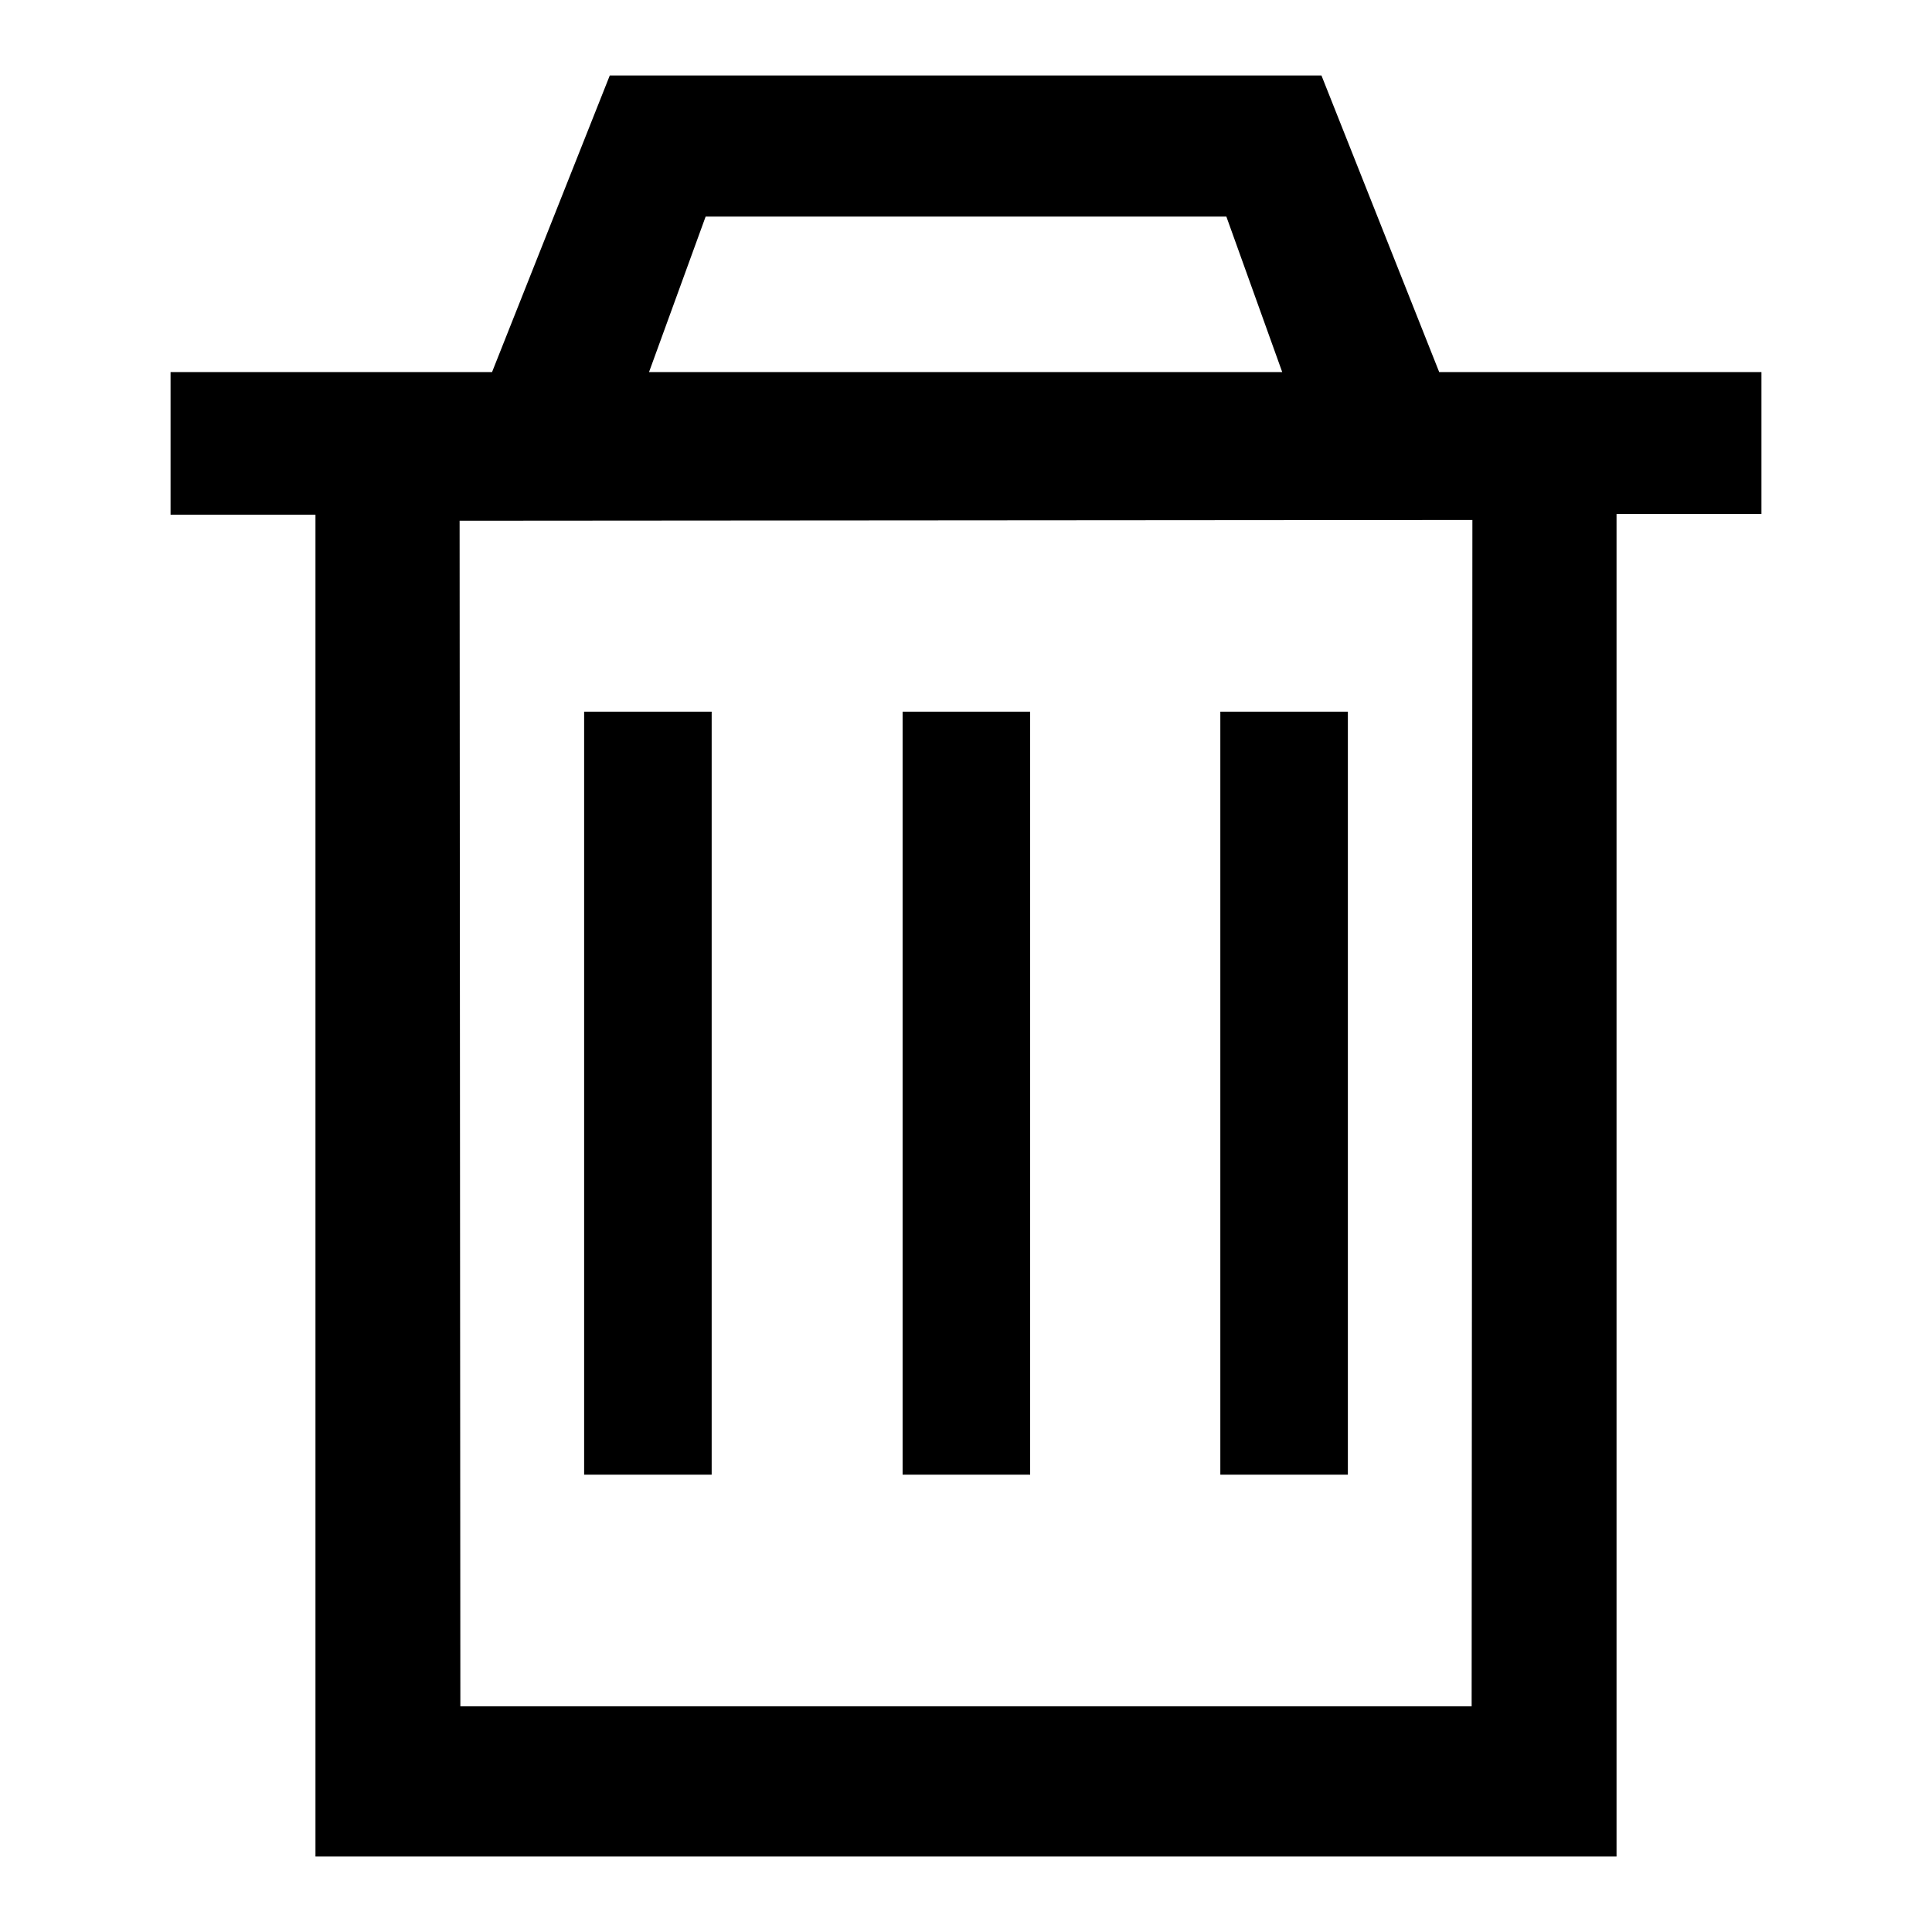 <?xml version="1.0" encoding="utf-8"?>
<!-- Svg Vector Icons : http://www.onlinewebfonts.com/icon -->
<!DOCTYPE svg PUBLIC "-//W3C//DTD SVG 1.1//EN" "http://www.w3.org/Graphics/SVG/1.1/DTD/svg11.dtd">
<svg version="1.1" xmlns="http://www.w3.org/2000/svg" xmlns:xlink="http://www.w3.org/1999/xlink" x="0px" y="0px" viewBox="0 0 256 256" enable-background="new 0 0 256 256" xml:space="preserve">
<g><g><path fill="#000000" d="M190.7,49.3L175.1,10H80.8L65.2,49.3H22.6v18.9h19.2V246h172.4V68.1h19.2V49.3L190.7,49.3L190.7,49.3z M93.5,28.7h69l7.4,20.6H86L93.5,28.7z M195.1,68.9l-0.1,157.2H61L60.9,69L195.1,68.9L195.1,68.9z"/><path fill="#000000" d="M77.4,94.3h16.9v101.1H77.4V94.3z"/><path fill="#000000" d="M119.6,94.3h16.9v101.1h-16.9V94.3z"/><path fill="#000000" d="M161.7,94.3h16.9v101.1h-16.9V94.3z"/></g></g>
</svg>